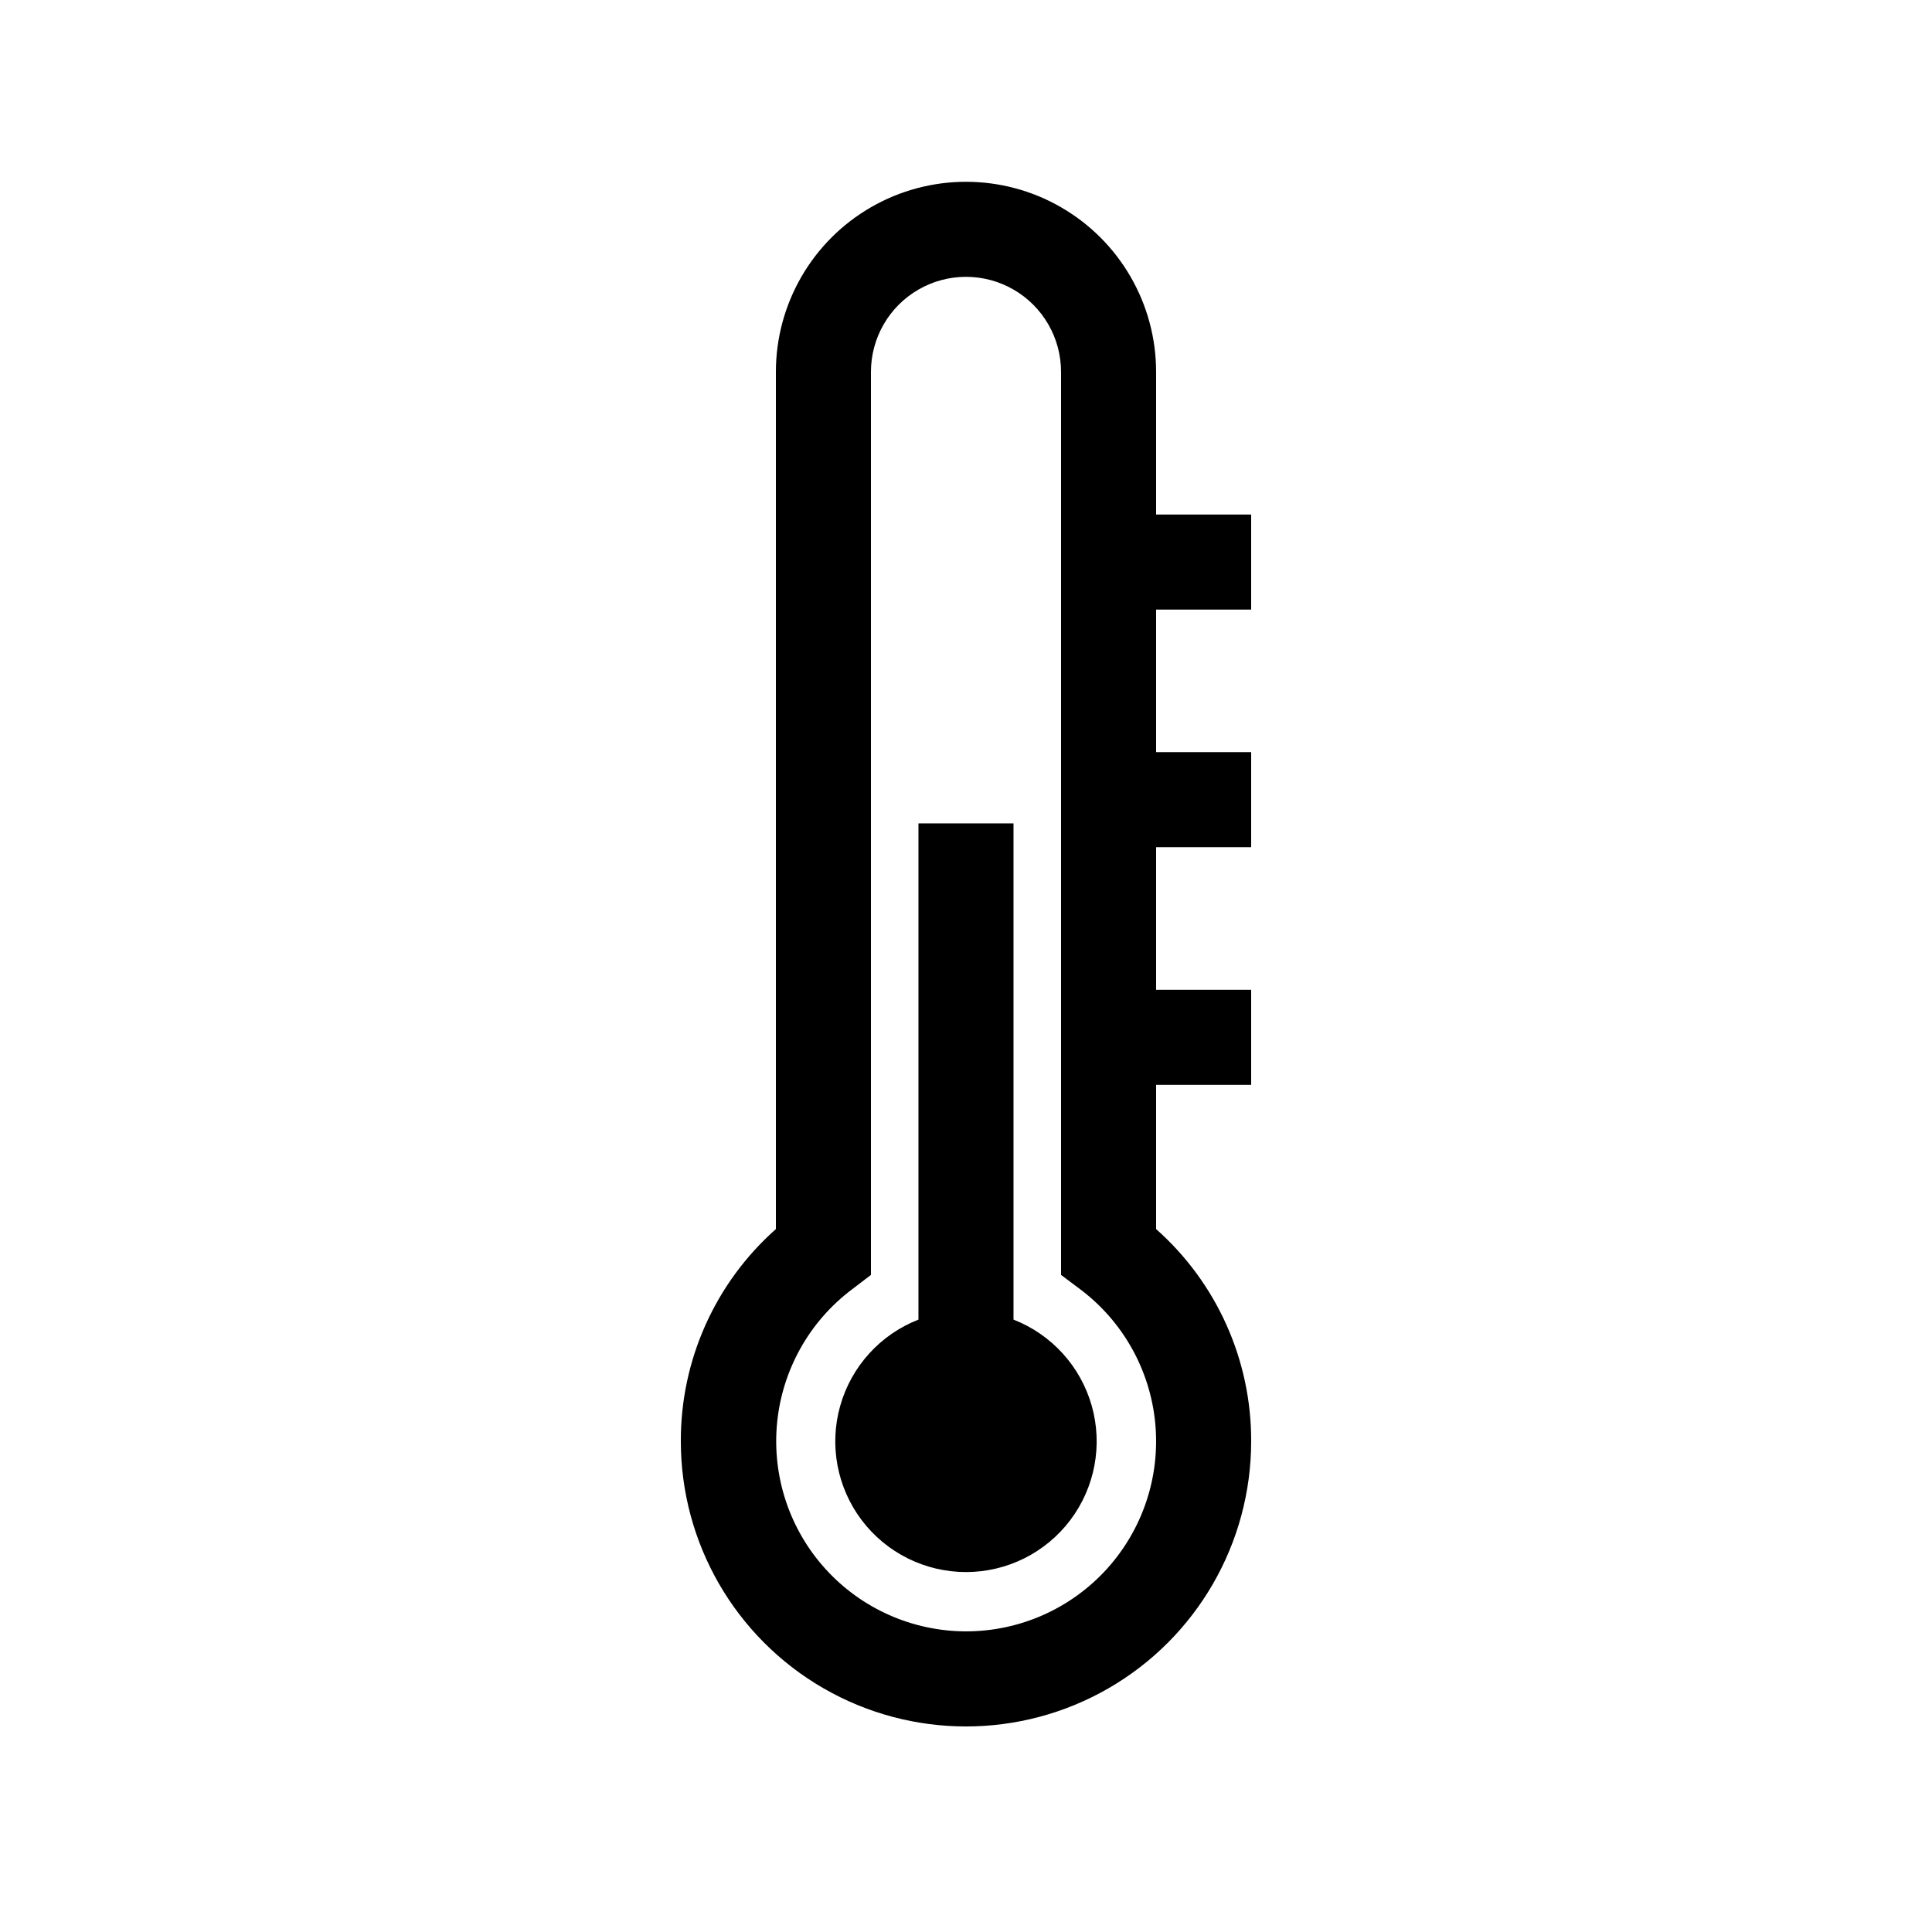 <?xml version="1.0" encoding="UTF-8"?>
<!-- Uploaded to: ICON Repo, www.iconrepo.com, Generator: ICON Repo Mixer Tools -->
<svg fill="#000000" width="800px" height="800px" version="1.1" viewBox="144 144 512 512" xmlns="http://www.w3.org/2000/svg">
 <g>
  <path d="m450.38 242.56c0-18-9.602-34.633-25.191-43.633-15.586-9-34.793-9-50.379 0-15.59 9-25.191 25.633-25.191 43.633v227.16c-16.086 14.254-25.262 34.742-25.191 56.234 0 27 14.406 51.949 37.785 65.449 23.383 13.5 52.191 13.5 75.574 0 23.383-13.5 37.785-38.449 37.785-65.449 0.07-21.492-9.105-41.98-25.191-56.234v-38.227h25.191v-25.191h-25.191v-37.785h25.191v-25.191h-25.191v-37.785h25.191v-25.191h-25.191zm-50.379 333.77c-14.168-0.023-27.672-6.012-37.199-16.496-9.531-10.484-14.203-24.496-12.879-38.602 1.328-14.105 8.531-27 19.848-35.523l5.039-3.844v-239.31c0-9 4.801-17.316 12.594-21.816 7.793-4.5 17.398-4.5 25.191 0s12.594 12.816 12.594 21.816v239.31l5.039 3.777c11.352 8.516 18.586 21.422 19.926 35.547 1.344 14.125-3.336 28.164-12.883 38.66-9.551 10.496-23.082 16.48-37.27 16.48z"/>
  <path d="m412.59 493.71v-131.5h-25.191v131.5c-10.109 3.945-17.781 12.402-20.734 22.844-2.953 10.441-0.84 21.664 5.707 30.32 6.547 8.652 16.773 13.738 27.625 13.738s21.074-5.086 27.621-13.738c6.547-8.656 8.66-19.879 5.707-30.32-2.949-10.441-10.625-18.898-20.734-22.844z"/>
 </g>
</svg>